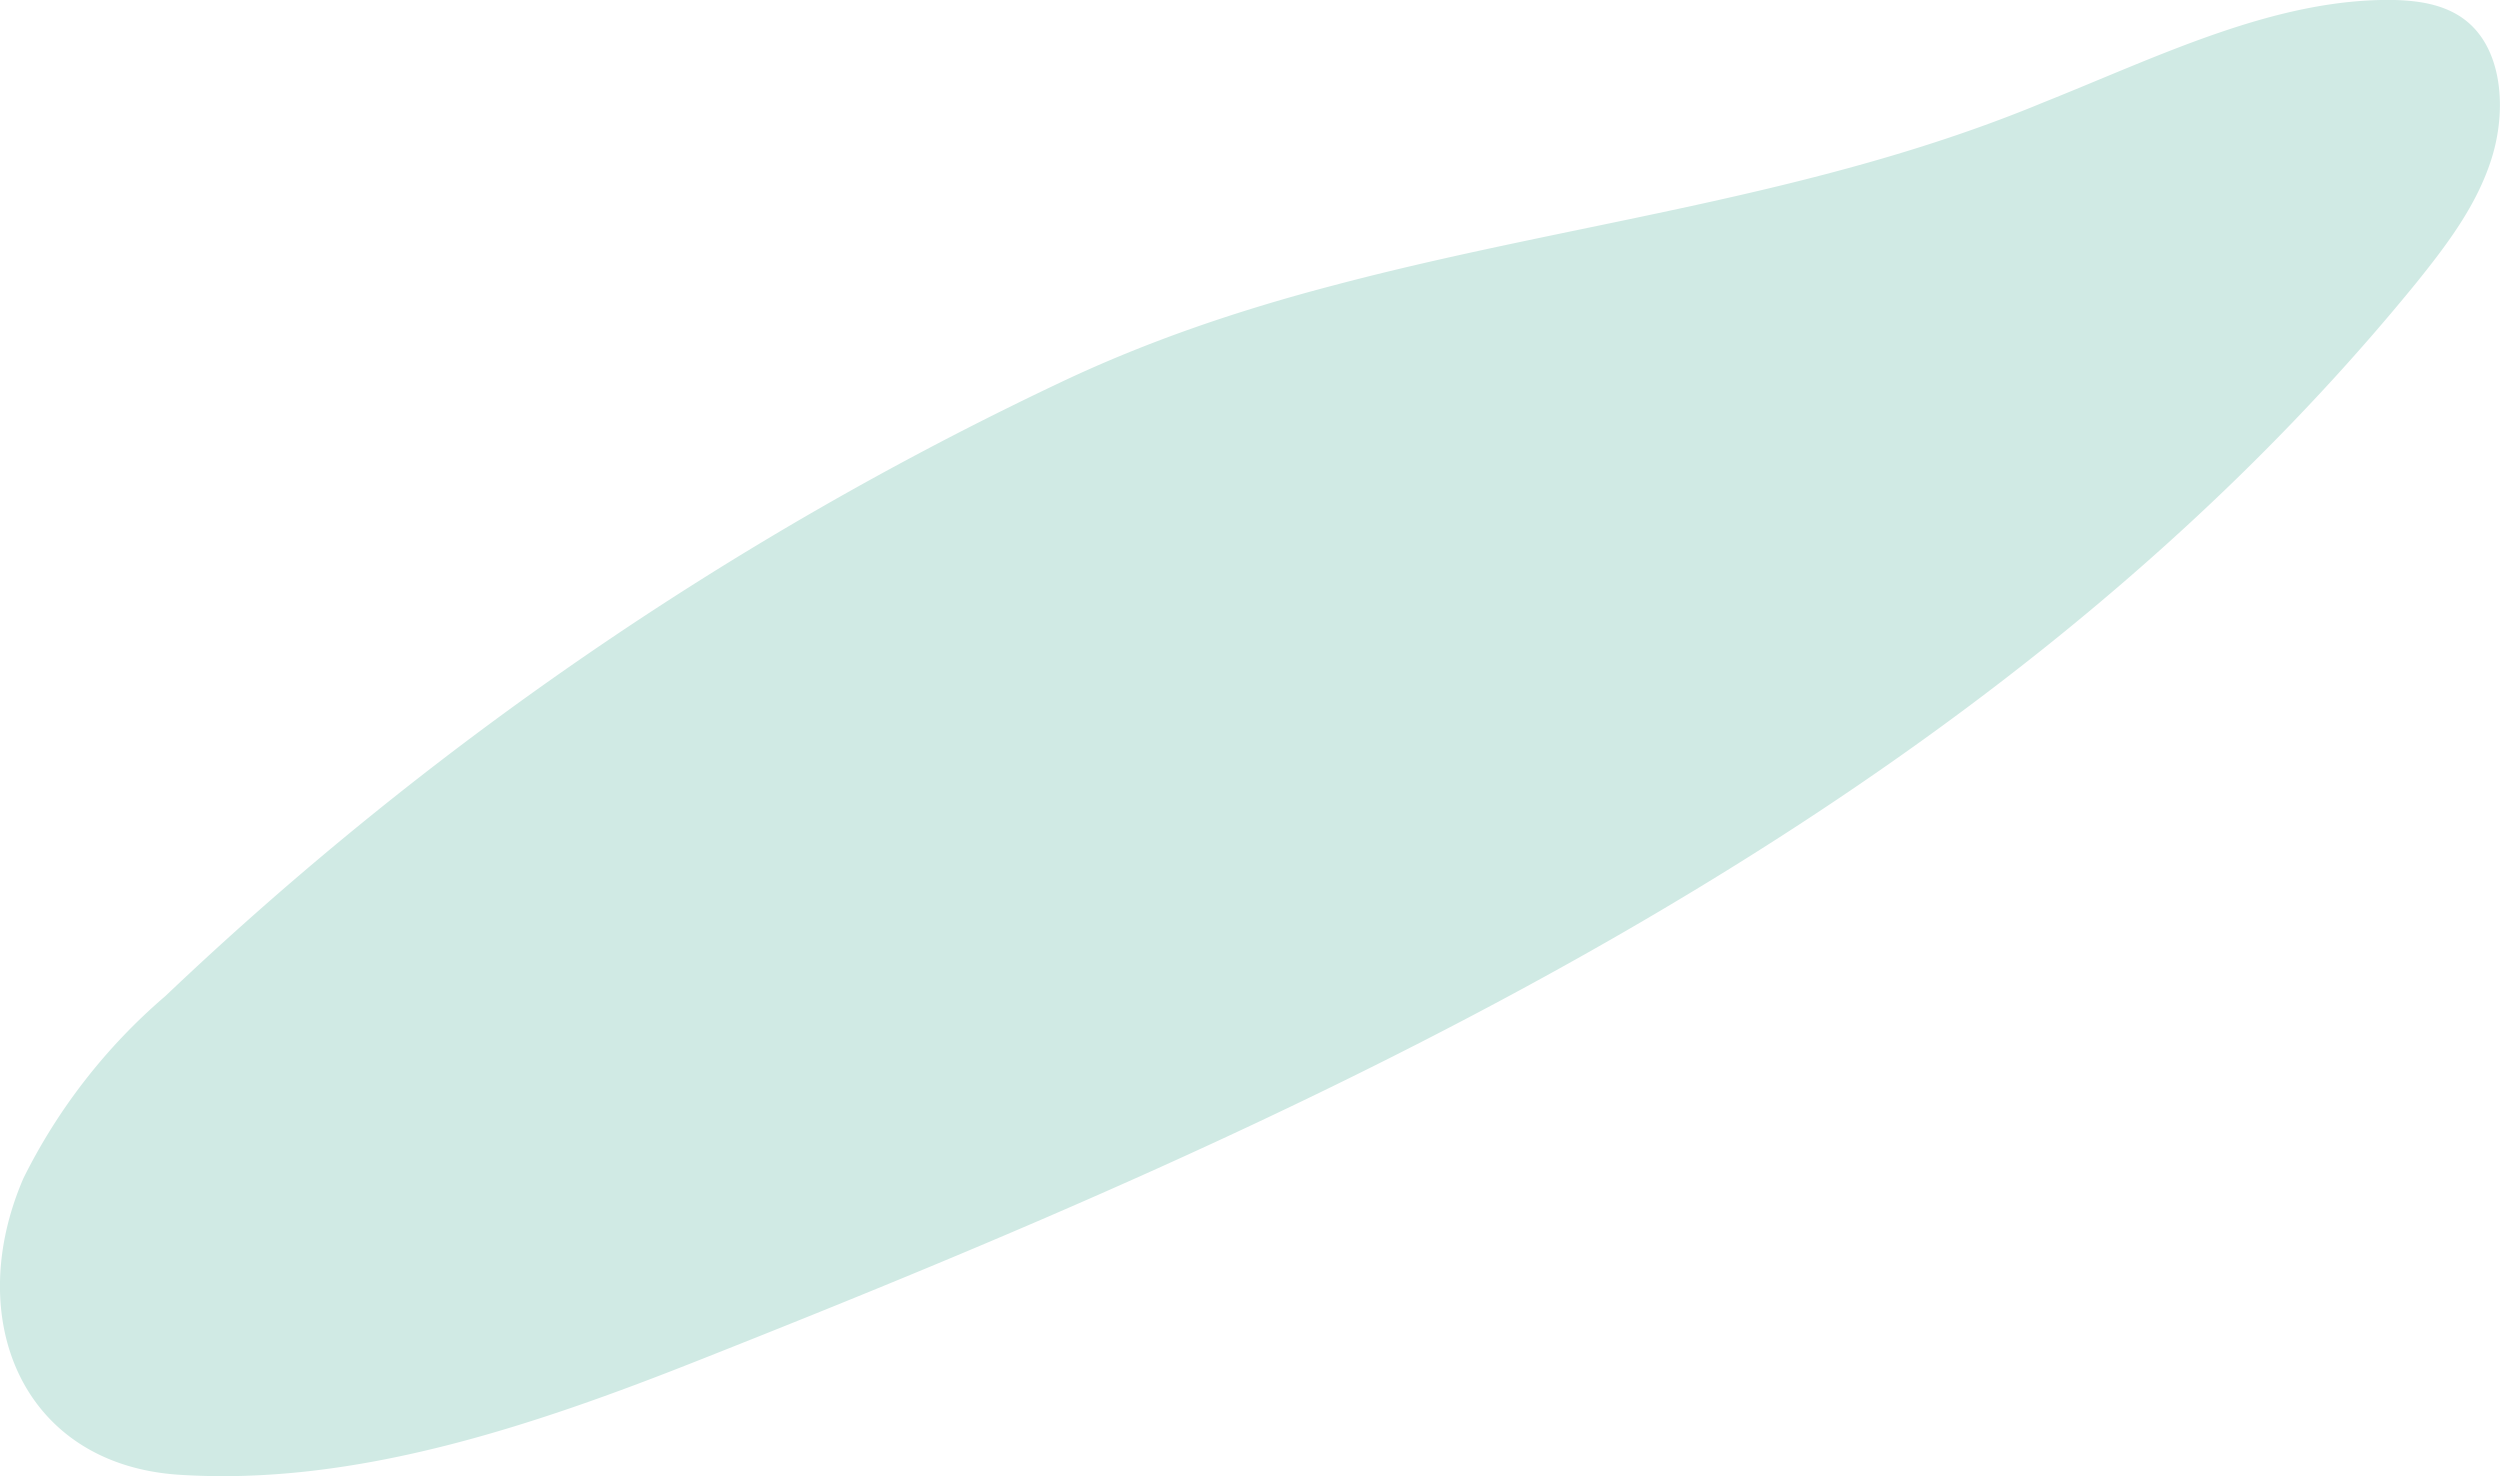 <svg xmlns="http://www.w3.org/2000/svg" width="341.6" height="201.7">
  <path d="M182.2 39c32.4-8.6 65.7-12 97-25C295 7.7 311-.3 327.2 0c3.6.1 7.4.7 10.2 3.2 4.5 4 5.1 11.8 3.1 18.3-2 6.5-6.2 12-10.3 17.1C269.6 113 177 153.6 95.9 185.7c-23.4 9.3-47.7 17.4-71.6 15.8C3 200-5.1 180.2 3.2 161a79.1 79.1 0 0 1 19.4-24.9 468 468 0 0 1 122.2-83.8c12.2-5.8 24.8-10 37.4-13.3Z" style="fill:#d0eae4"/>
</svg>
